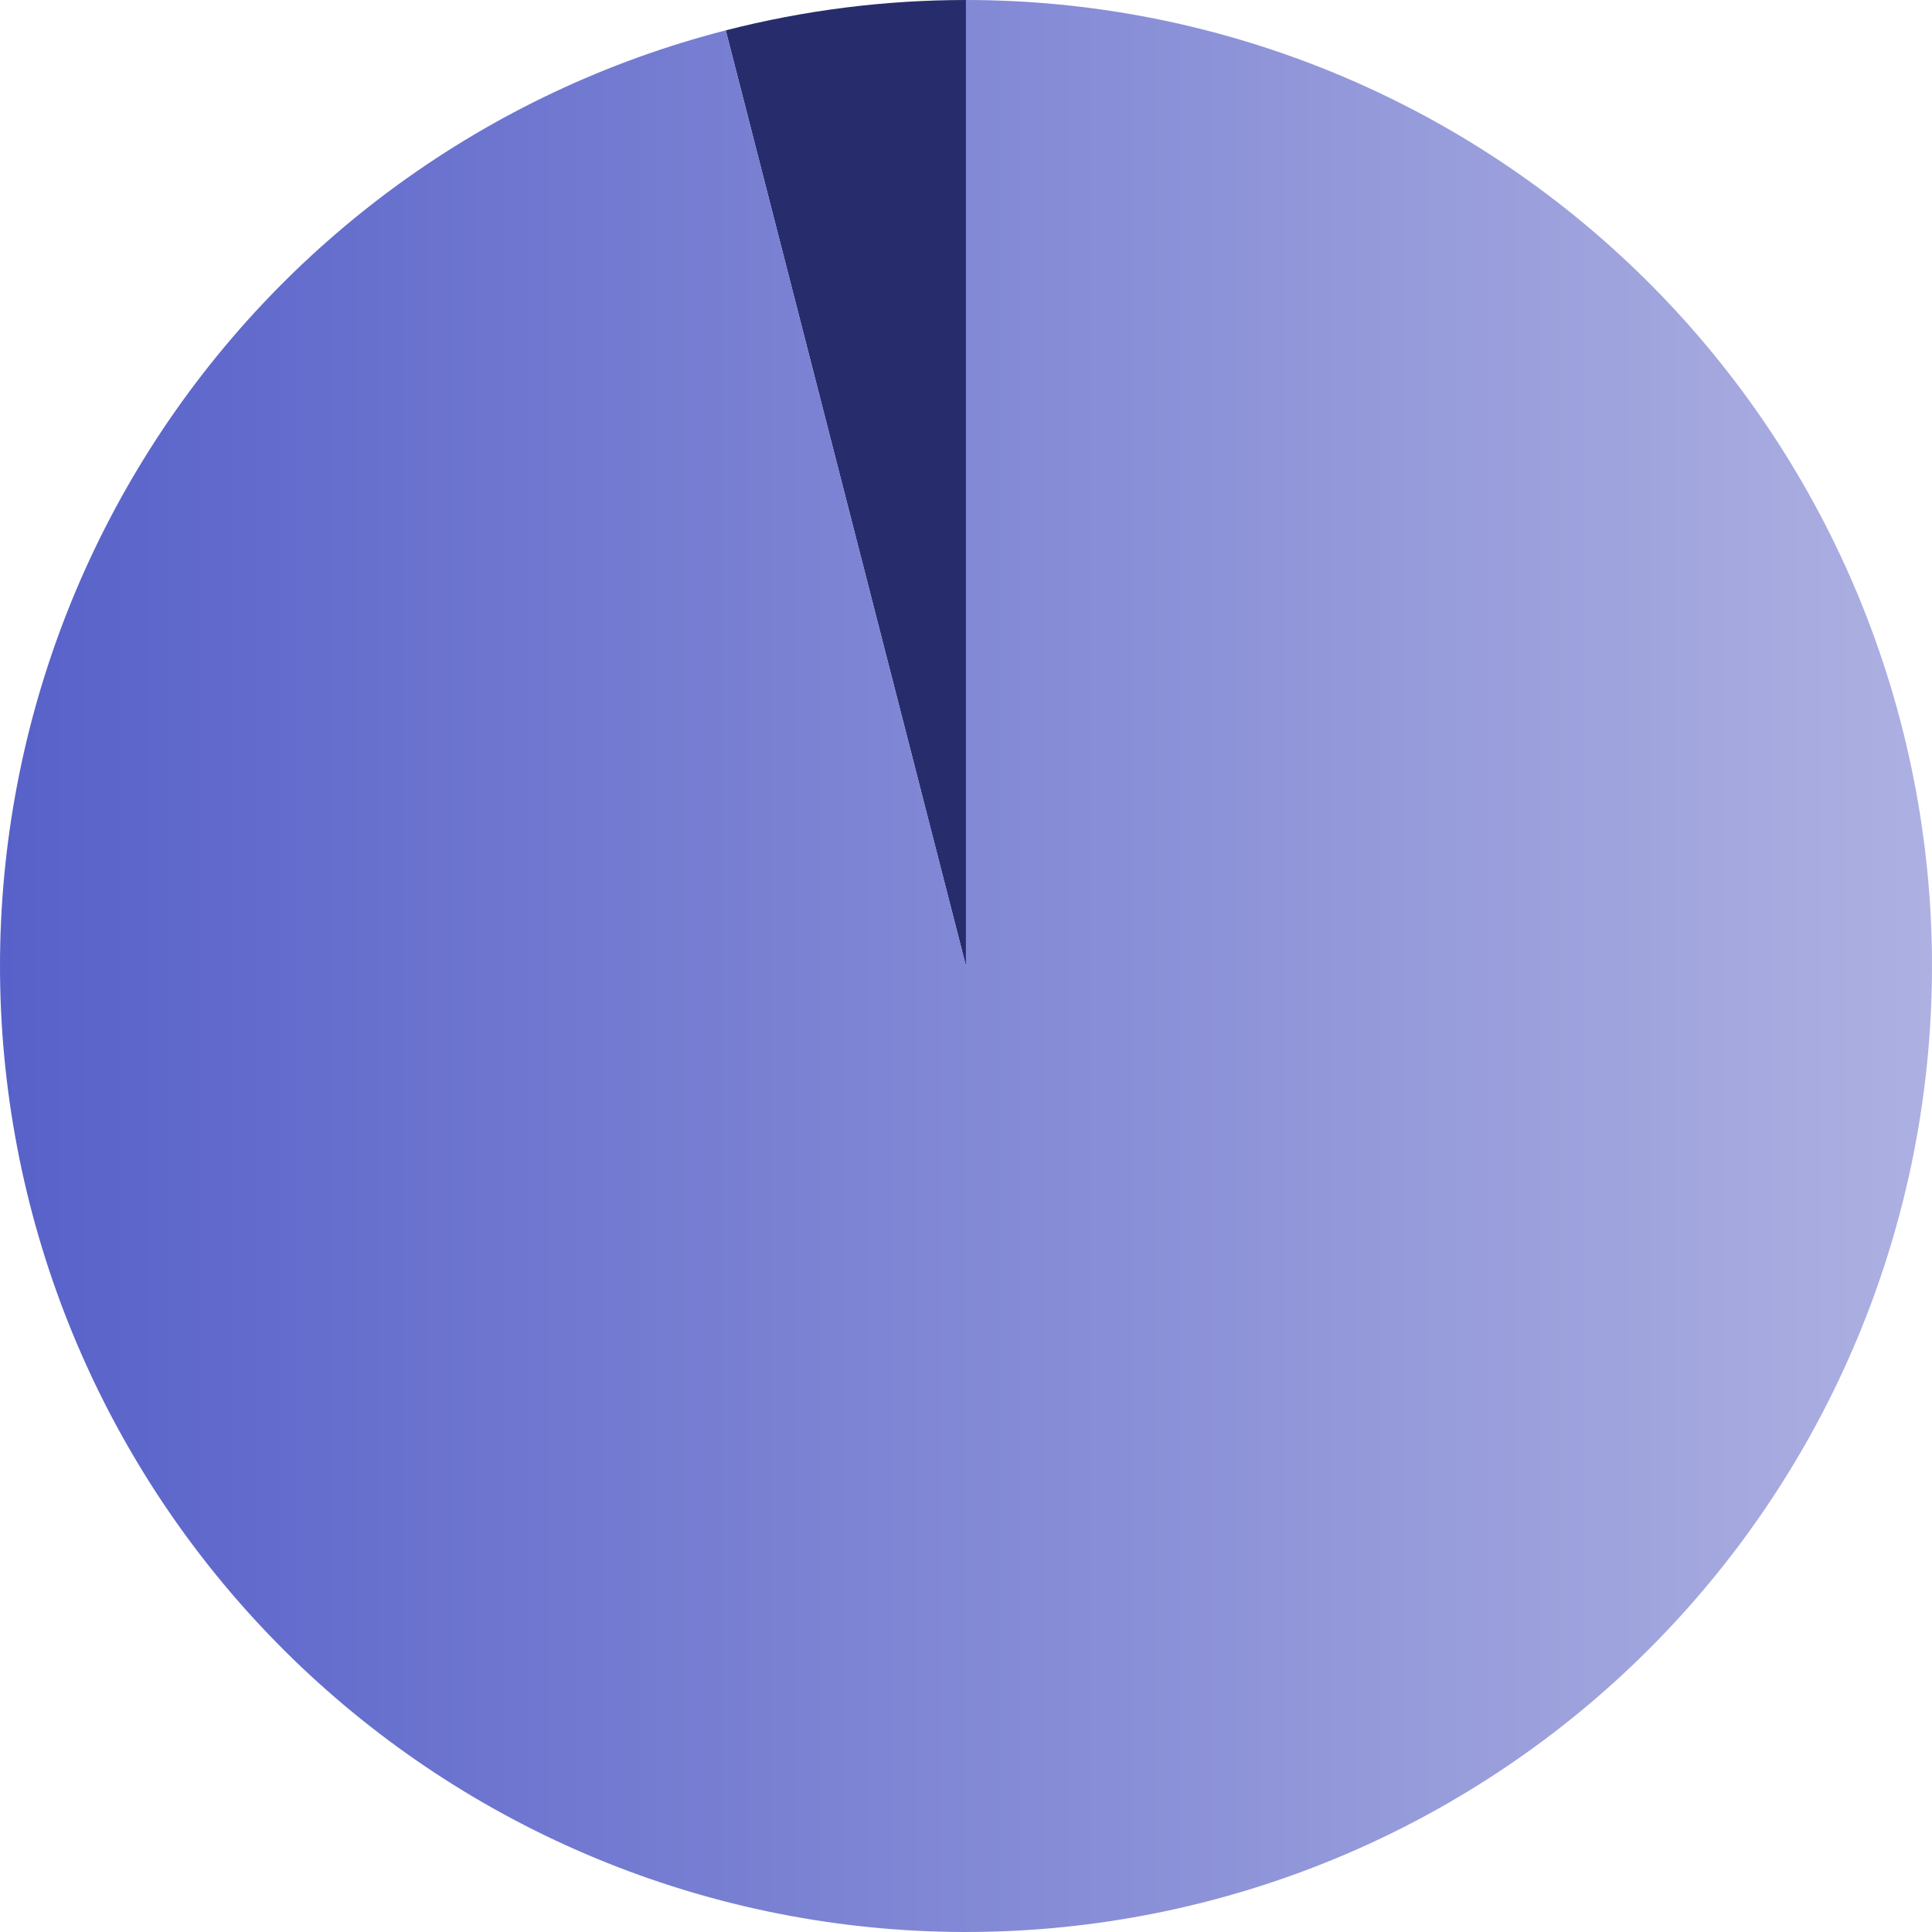 <svg width="80" height="80" viewBox="0 0 80 80" fill="none" xmlns="http://www.w3.org/2000/svg">
<path d="M39.998 40L30.051 1.257C33.301 0.422 36.643 0 39.998 0V40Z" fill="#272D6C"/>
<path d="M40 40V0C50.174 0 59.965 3.877 67.382 10.841C74.798 17.806 79.282 27.334 79.921 37.488C80.56 47.642 77.306 57.658 70.82 65.497C64.335 73.336 55.107 78.409 45.013 79.684C34.92 80.96 24.72 78.341 16.489 72.361C8.258 66.38 2.615 57.489 0.709 47.495C-1.198 37.502 0.776 27.157 6.227 18.567C11.678 9.977 20.198 3.787 30.052 1.257L40 40Z" fill="url(#paint0_linear_11781_1433)"/>
<defs>
<linearGradient id="paint0_linear_11781_1433" x1="0" y1="40" x2="80" y2="40" gradientUnits="userSpaceOnUse">
<stop stop-color="#5761C9"/>
<stop offset="1" stop-color="#ADB0E1"/>
</linearGradient>
</defs>
</svg>
